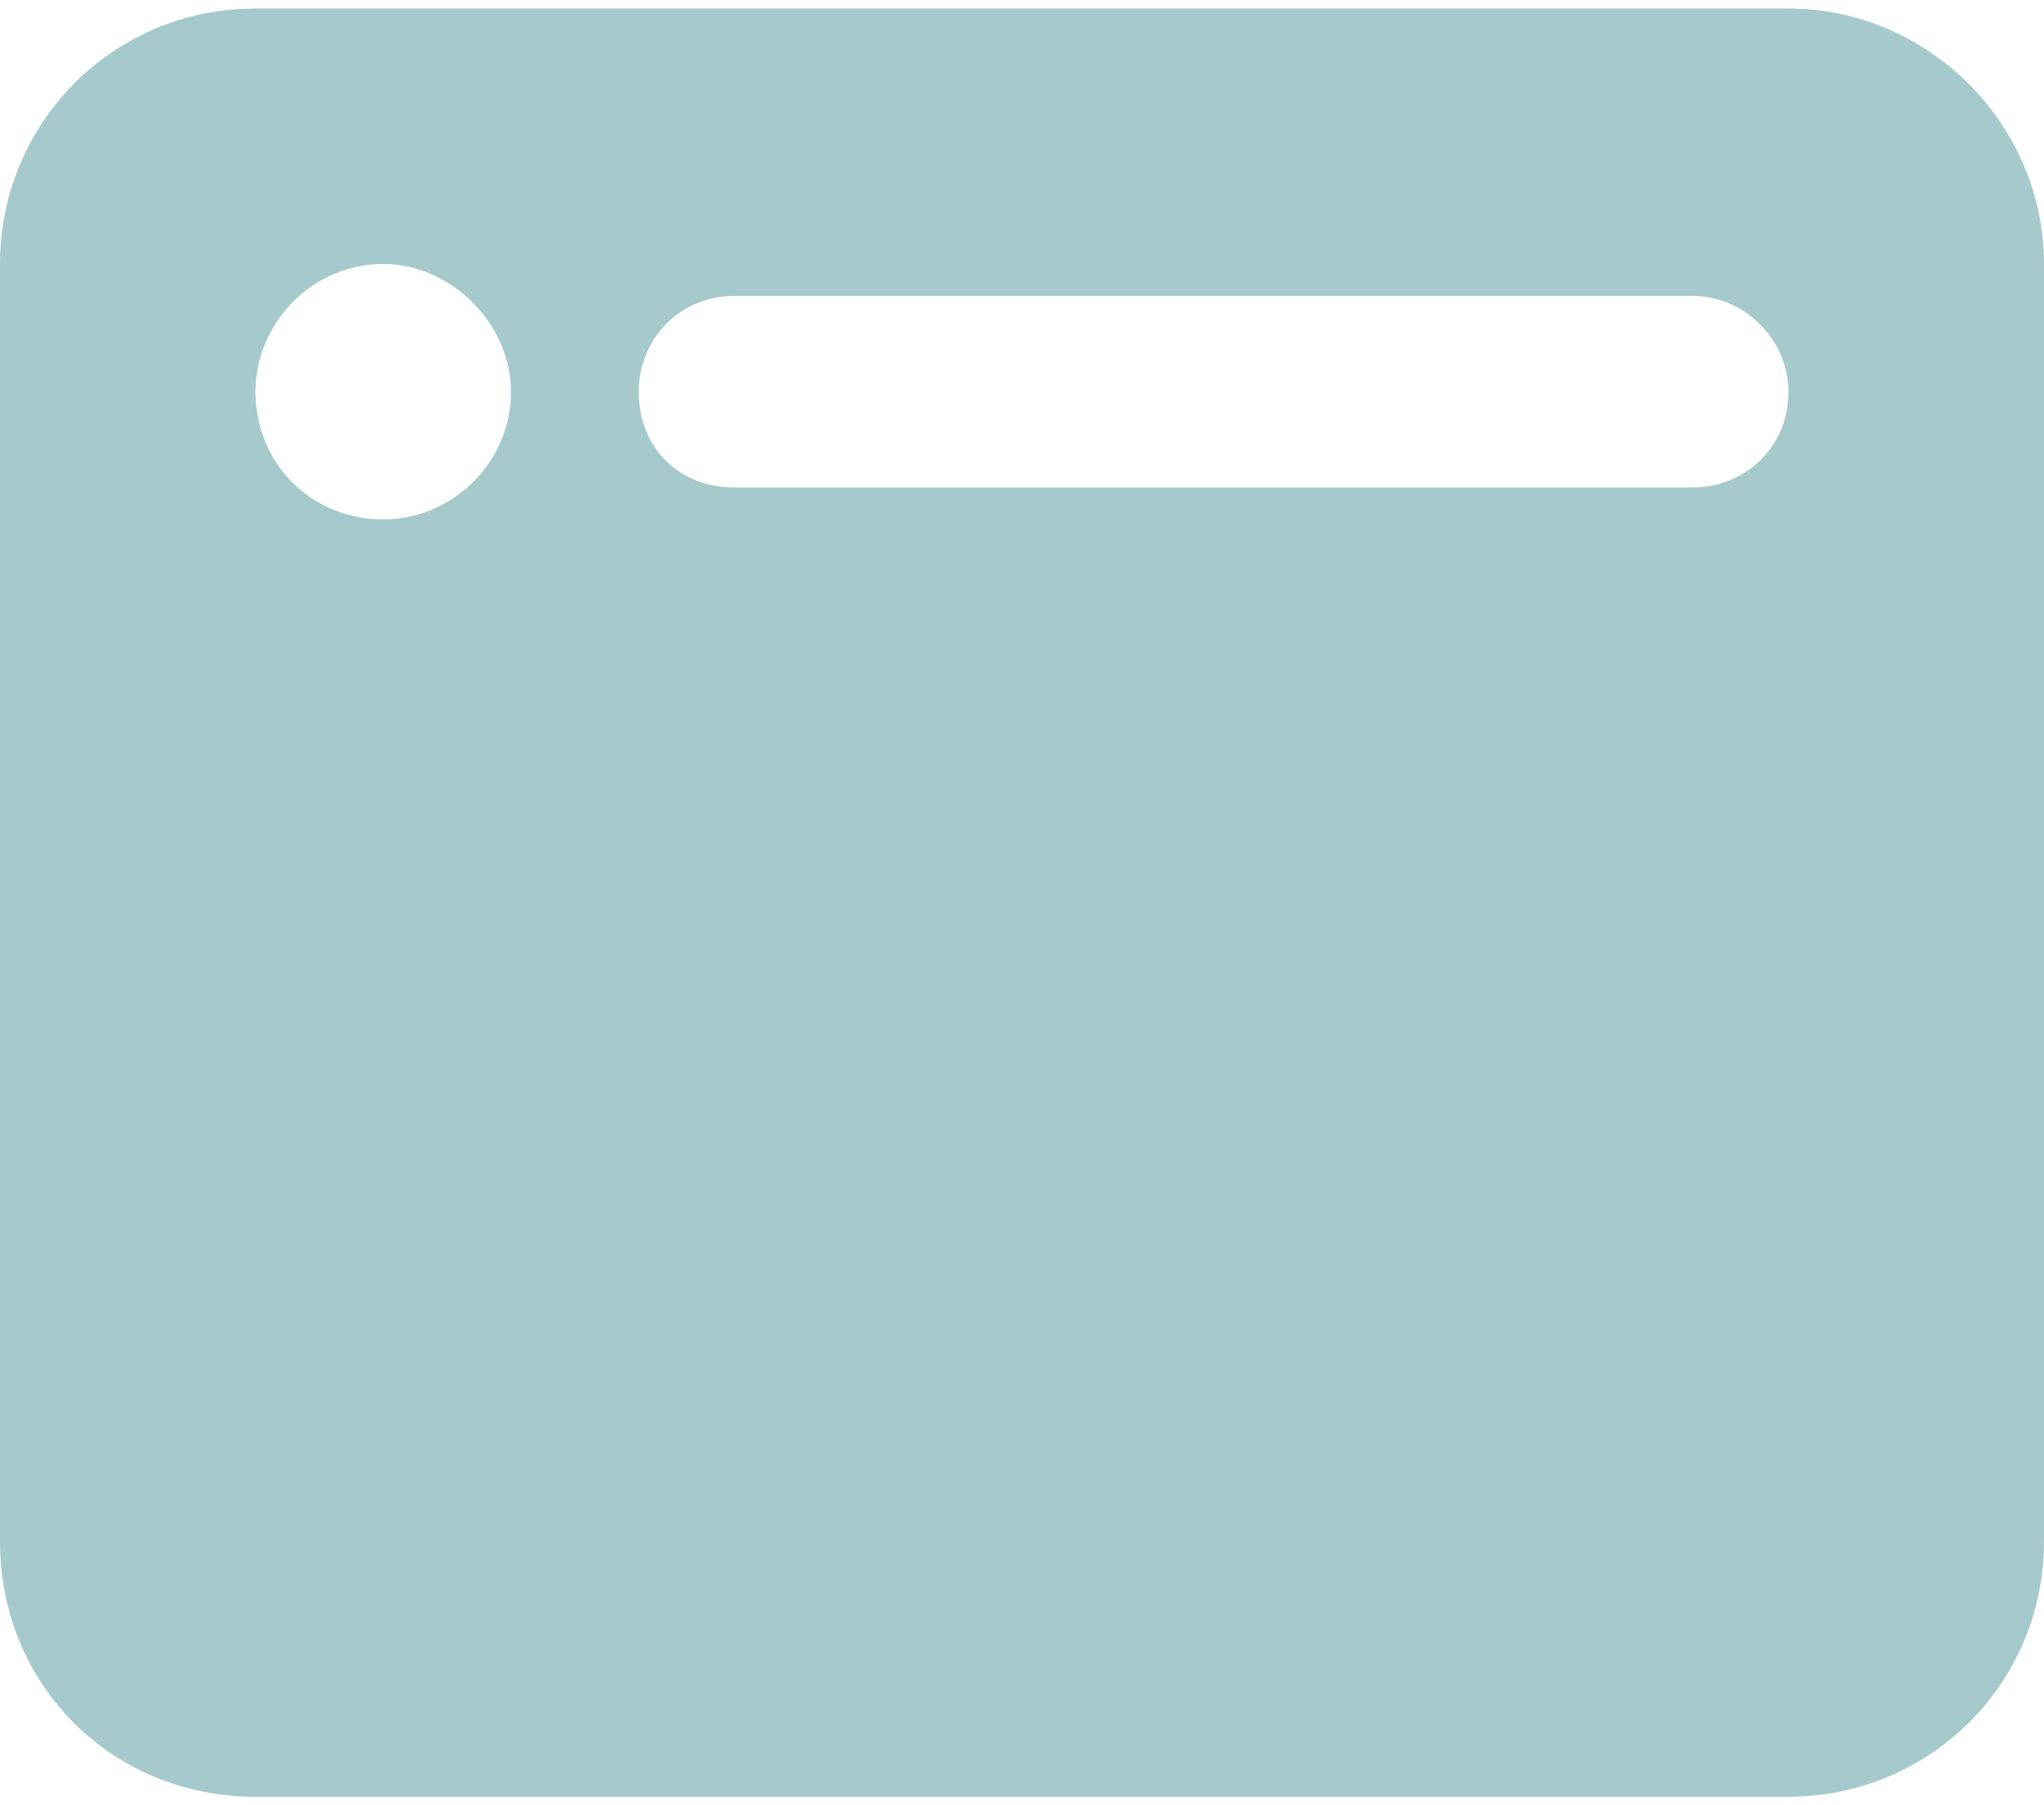 <svg xmlns="http://www.w3.org/2000/svg" width="60" height="53" viewBox="0 0 60 53" fill="none"><path d="M0 7.75C0 3.648 3.281 0.25 7.5 0.25H52.5C56.602 0.25 60 3.648 60 7.75V45.25C60 49.469 56.602 52.75 52.5 52.75H7.5C3.281 52.75 0 49.469 0 45.25V7.75ZM7.5 11.5C7.5 13.609 9.141 15.25 11.25 15.25C13.242 15.25 15 13.609 15 11.5C15 9.508 13.242 7.75 11.25 7.75C9.141 7.75 7.5 9.508 7.5 11.5ZM52.5 11.5C52.5 9.977 51.211 8.688 49.688 8.688H21.562C19.922 8.688 18.75 9.977 18.75 11.5C18.75 13.141 19.922 14.312 21.562 14.312H49.688C51.211 14.312 52.5 13.141 52.5 11.5Z" fill="#A6C9CB"/></svg>